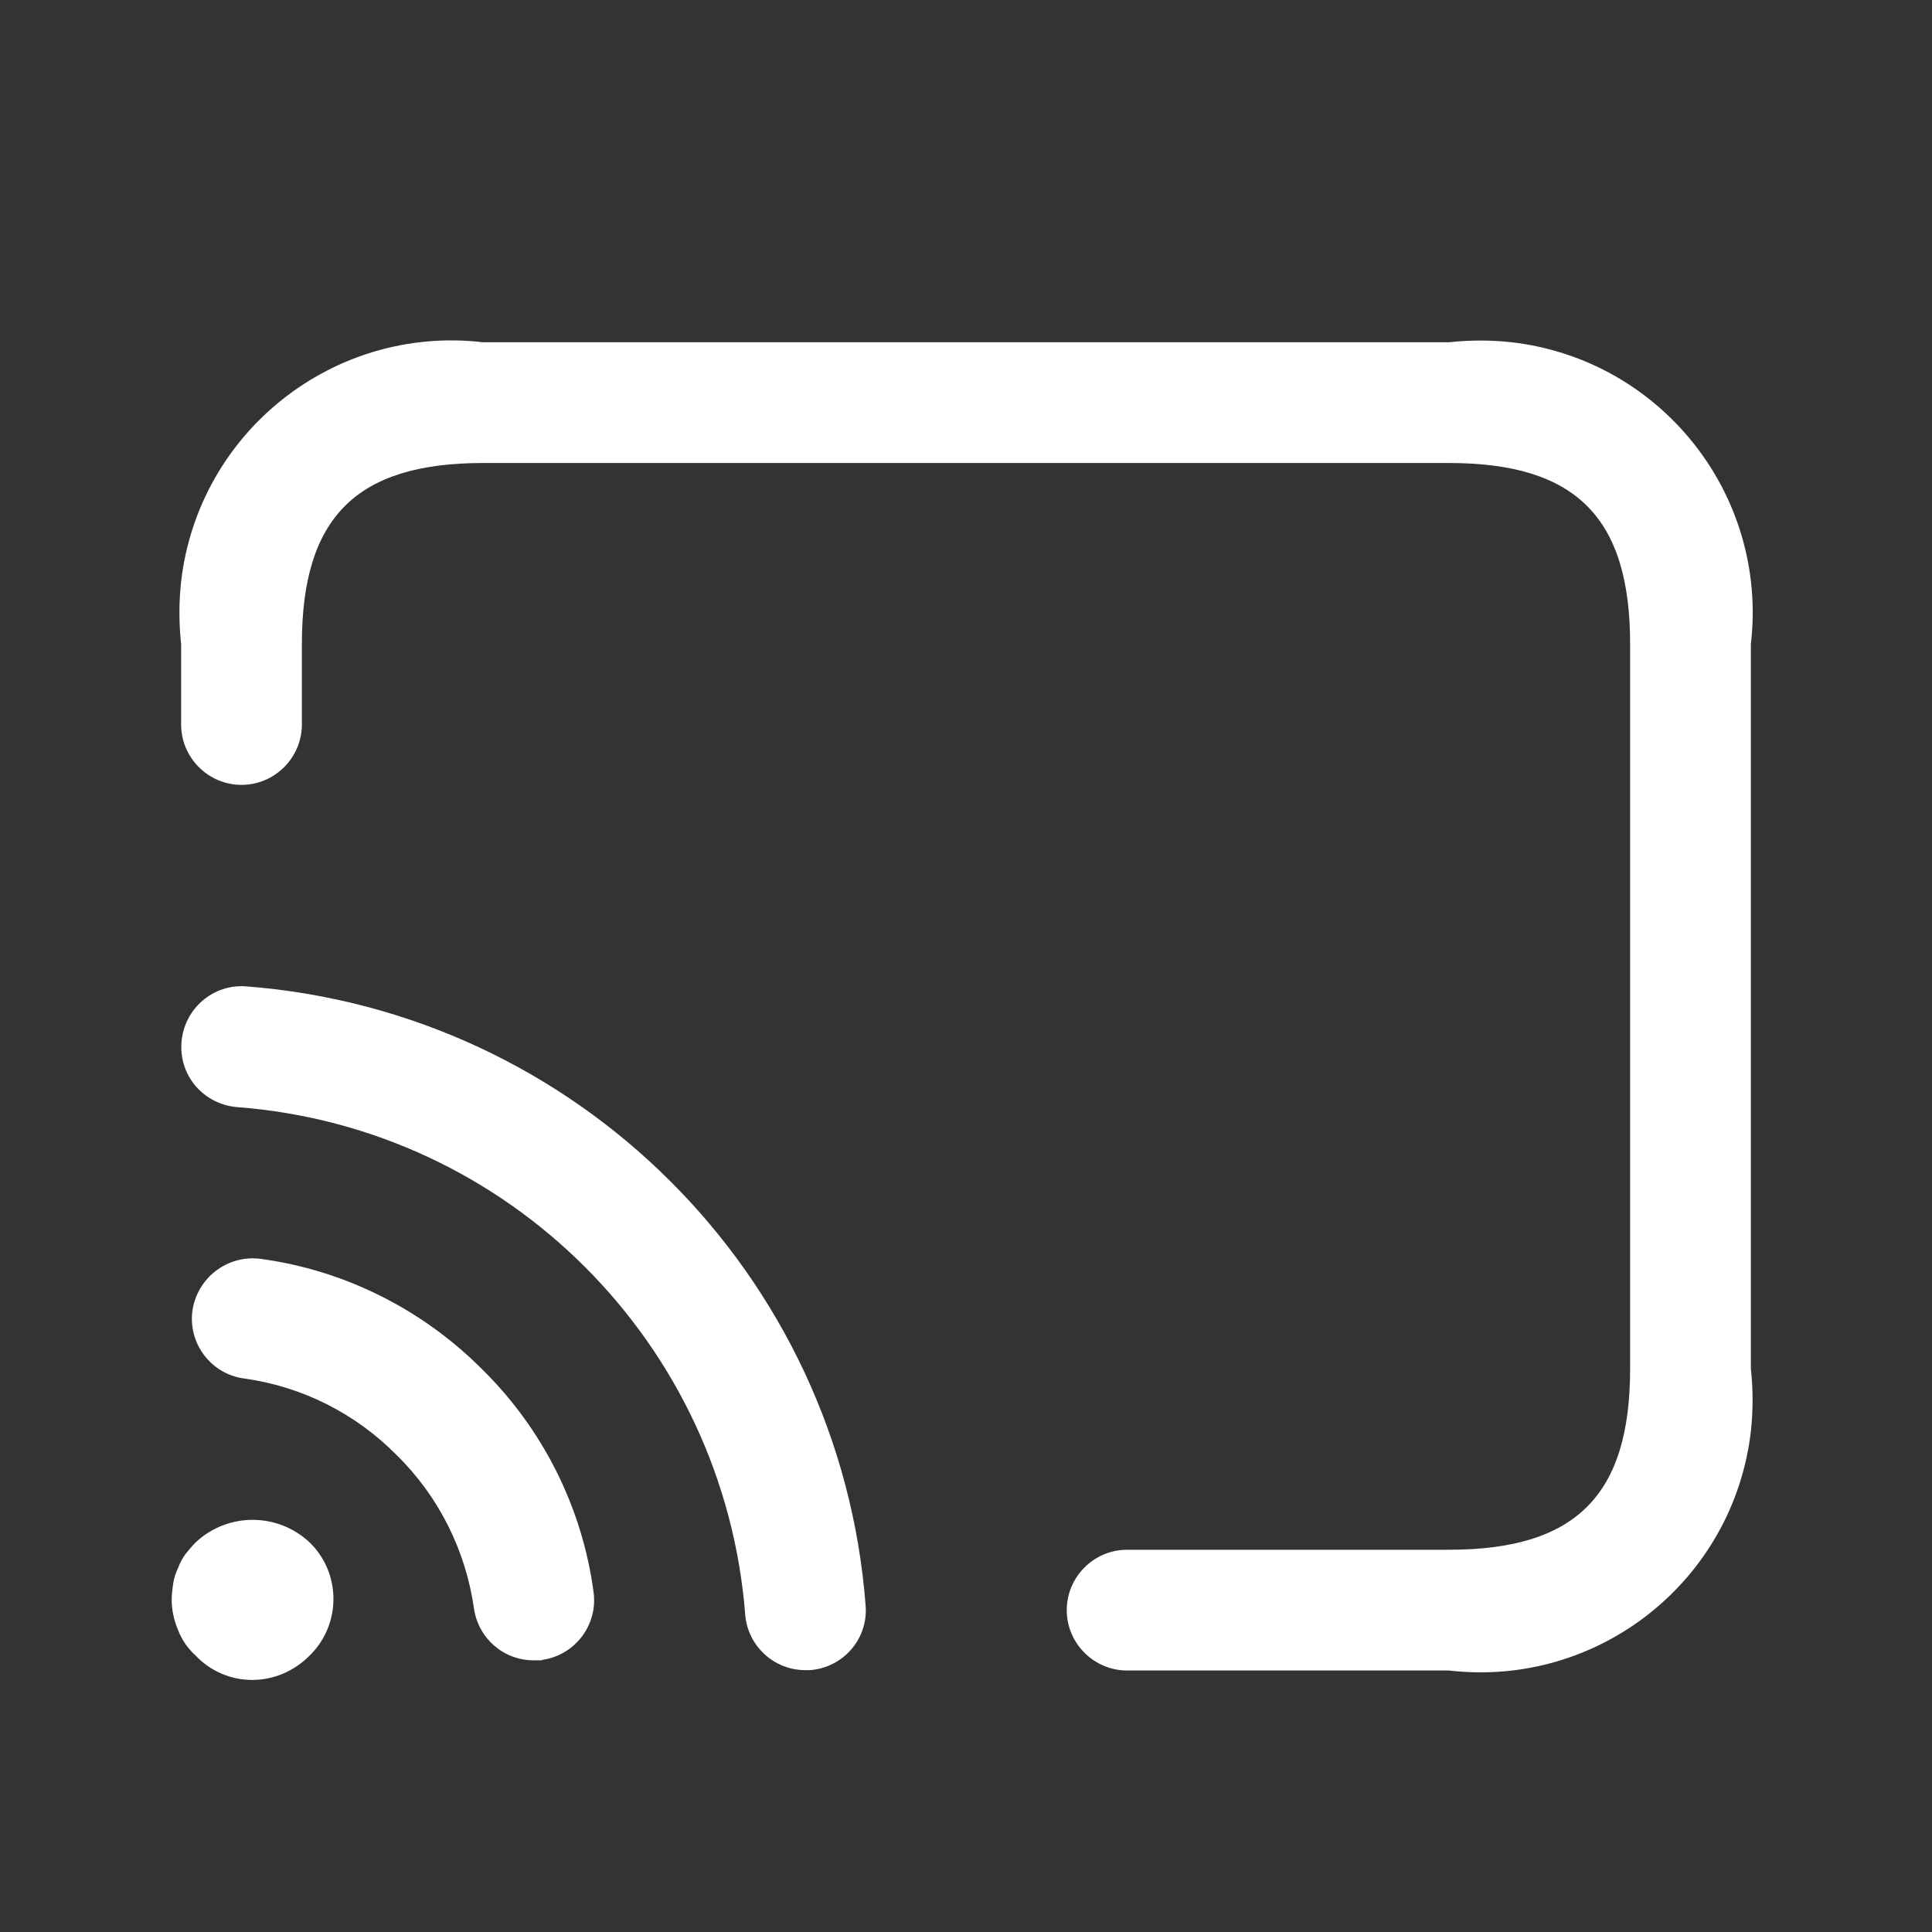 <?xml version="1.0" encoding="utf-8"?>
<!-- Generator: Adobe Illustrator 27.9.0, SVG Export Plug-In . SVG Version: 6.00 Build 0)  -->
<svg version="1.1" id="Layer" xmlns="http://www.w3.org/2000/svg" xmlns:xlink="http://www.w3.org/1999/xlink" x="0px" y="0px"
	 viewBox="0 0 512 512" style="enable-background:new 0 0 512 512;" xml:space="preserve">
<rect x="0" y="0" width="512" height="512" fill="#333333" stroke="none"/>
<style type="text/css">
	.st0{fill:#FFFFFF;}
</style>
<path id="chromecast" class="st0" d="M66.8,445.2c-5.6,0-11-2.3-14.9-6.4c-2.1-1.9-3.7-4.2-4.7-6.8c-1.1-2.6-1.7-5.3-1.7-8.1
	c0-1.4,0.2-2.9,0.4-4.3s0.7-2.8,1.3-4.1c0.5-1.3,1.1-2.5,1.9-3.6c0.9-1.1,1.8-2.2,2.8-3.2c8.5-7.9,21.6-7.9,30.1,0
	c8.3,8,8.5,21.3,0.5,29.6c-0.2,0.2-0.3,0.3-0.5,0.5C77.9,442.9,72.5,445.2,66.8,445.2z M143.6,439.9c8.8-1.2,14.9-9.3,13.7-18
	c-3-22.4-13.4-43.1-29.4-58.9C112,347,91.3,336.6,69,333.6c-8.7-1.1-16.7,5-18,13.7c-1.2,8.7,4.9,16.8,13.6,18l0,0
	c15.4,2.1,29.7,9.3,40.6,20.4c11.1,10.9,18.2,25.2,20.4,40.5c1.1,7.9,7.8,13.8,15.8,13.8c0.7,0,1.4,0,2.1,0h0.1V439.9z M214.7,442.6
	c8.8-0.7,15.4-8.3,14.7-17.1c-6.7-87.7-76.4-157.3-164.1-164.1c-8.8-0.7-16.5,5.9-17.2,14.8s5.9,16.5,14.8,17.2
	c71.9,5.5,129,62.7,134.6,134.6c0.7,8.2,7.6,14.6,15.9,14.6c0.4,0,0.8,0,1.2,0H214.7z M464,362.7v-192c4.6-39.6-23.8-75.4-63.4-80
	c-5.5-0.6-11.1-0.6-16.6,0H128c-39.6-4.6-75.4,23.8-80,63.4c-0.6,5.5-0.6,11.1,0,16.6V192c0,8.8,7.2,16,16,16s16-7.2,16-16v-21.3
	c0-33.6,14.4-48,48-48h256c33.6,0,48,14.4,48,48v192c0,33.6-14.4,48-48,48h-85.3c-8.8,0-16,7.2-16,16s7.2,16,16,16H384
	c39.6,4.6,75.4-23.8,80-63.4C464.6,373.8,464.6,368.2,464,362.7z"/>
</svg>
